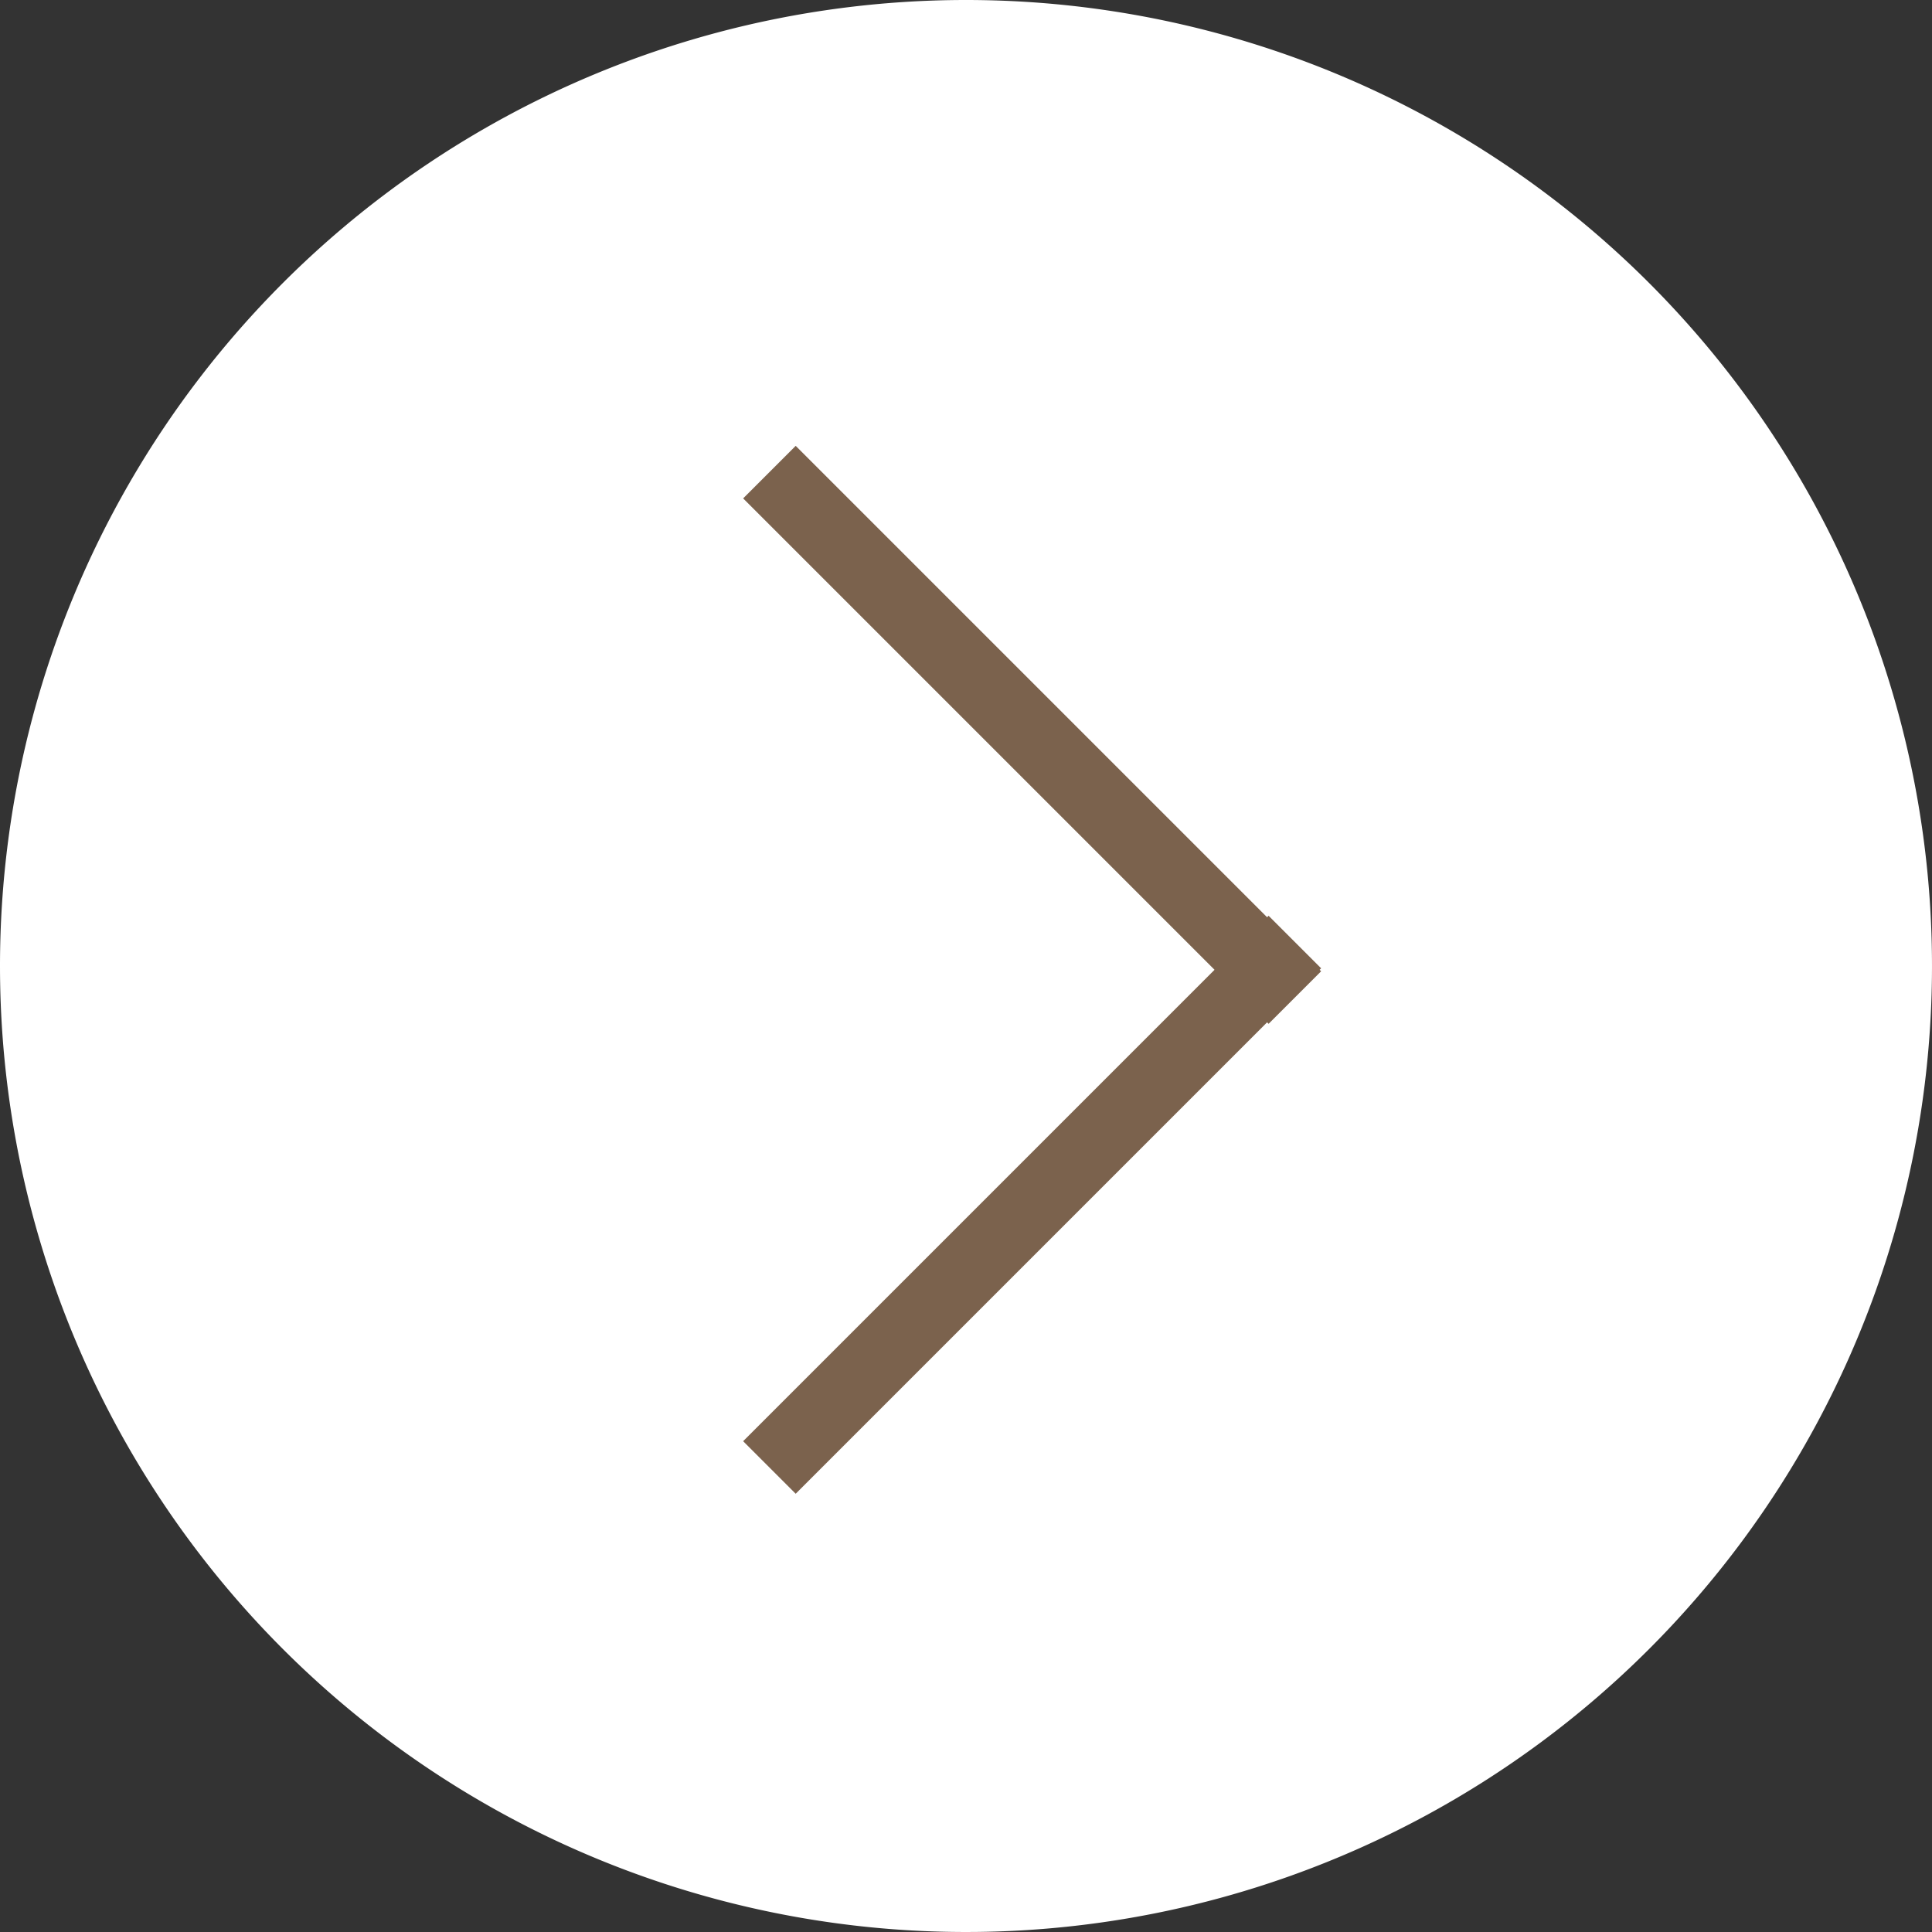 <svg xmlns="http://www.w3.org/2000/svg" width="26" height="26" viewBox="0 0 26 26"><rect x="0" y="0" width="26" height="26" fill="#333333" stroke="none"/><g transform="translate(-1616 -410.579)"><path d="M13,0A13,13,0,1,1,0,13,13,13,0,0,1,13,0Z" transform="translate(1616 410.579)" fill="#fff"/><g transform="translate(474.89 -1465.032)"><rect width="10" height="1" transform="translate(1151.818 1881.611) rotate(45)" fill="#7b624d"/><rect width="10" height="1" transform="translate(1151.111 1895.006) rotate(-45)" fill="#7b624d"/></g></g></svg>